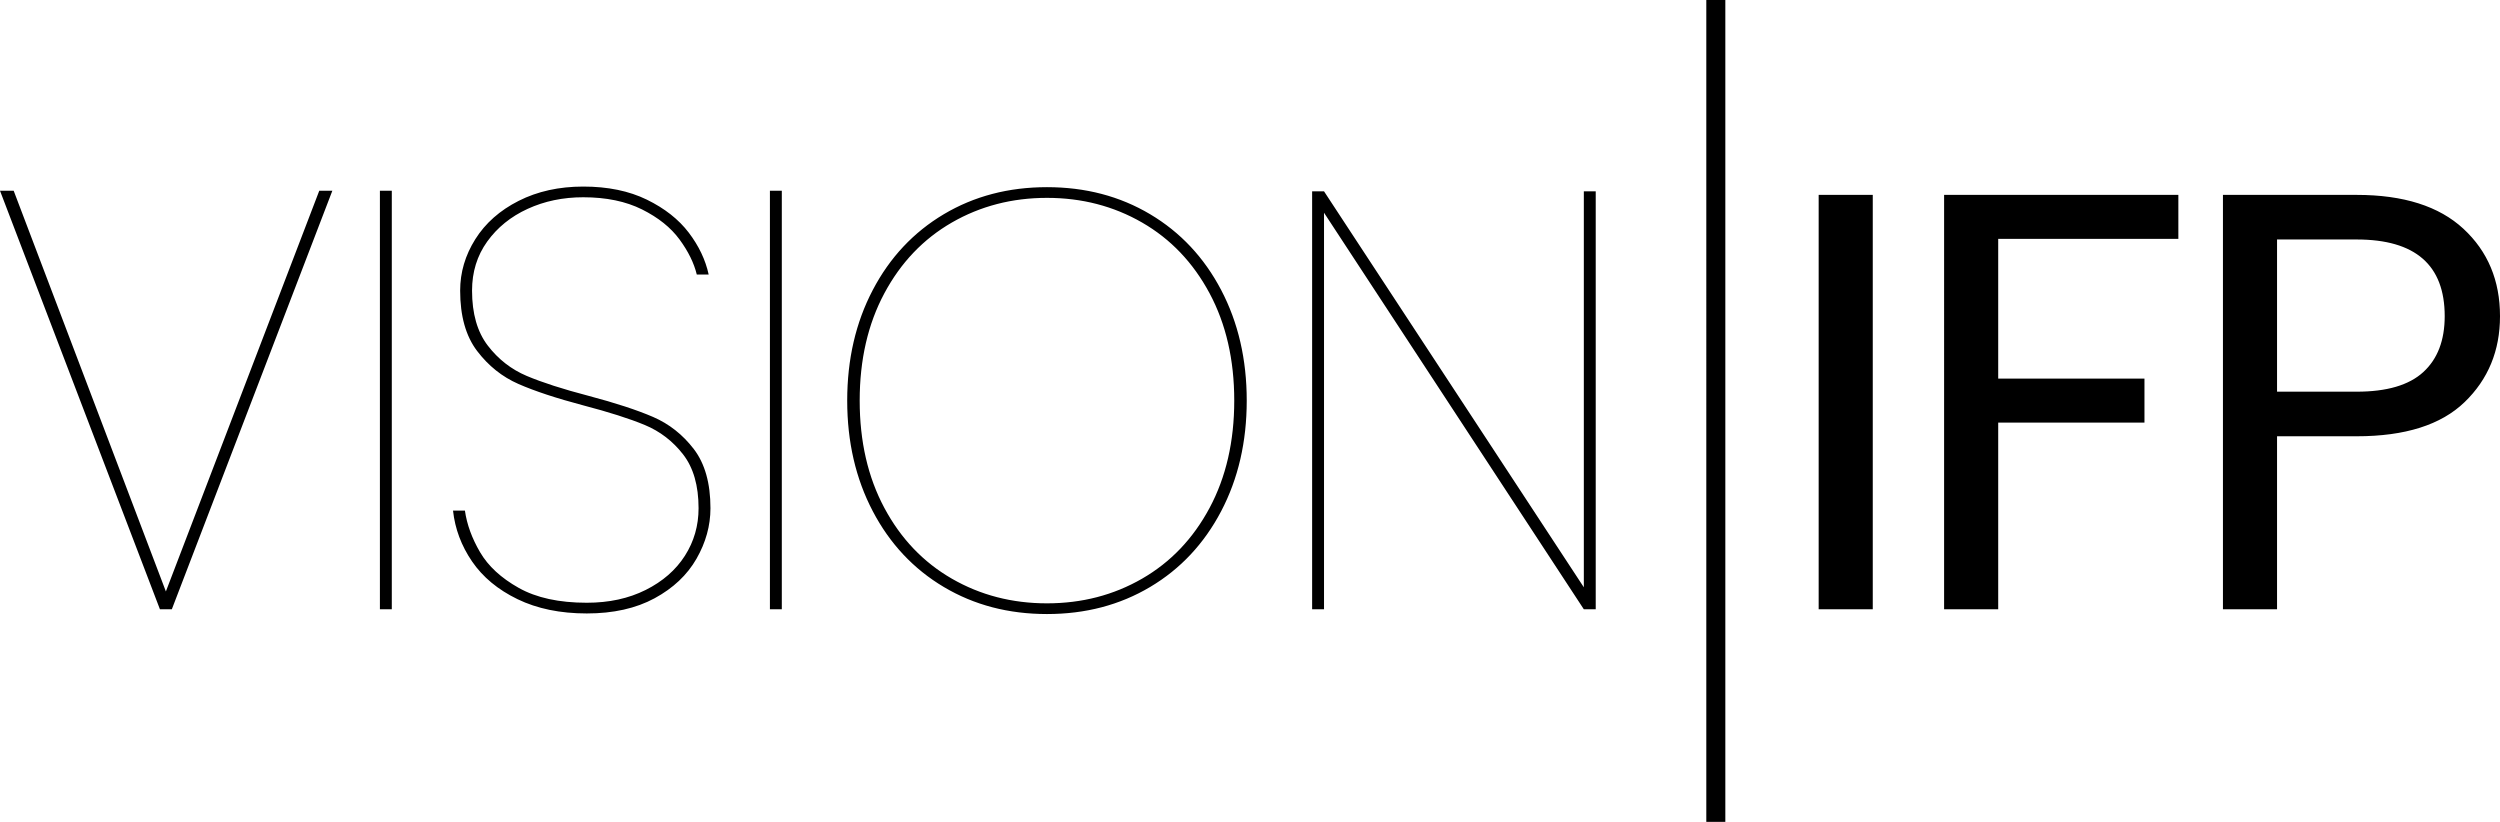 <?xml version="1.0" encoding="UTF-8"?>
<svg xmlns="http://www.w3.org/2000/svg" xml:space="preserve" viewBox="0 0 840.98 276.48">
  <path shape-rendering="geometricPrecision" d="m111.8 64.16-54 140.8h-4L0 64.16h4.6l51.2 134.8 51.6-134.8h4.4zM131.797 64.16v140.8h-4V64.16h4zM174.095 201.56c-6.6-3.199-11.7-7.432-15.3-12.7-3.6-5.266-5.734-10.966-6.4-17.101h4c.666 4.67 2.366 9.335 5.1 14 2.731 4.67 7.065 8.67 13 12 5.931 3.336 13.565 5 22.9 5 7.465 0 14.065-1.43 19.8-4.299 5.731-2.865 10.131-6.701 13.2-11.5 3.065-4.801 4.6-10.132 4.6-16 0-7.601-1.734-13.632-5.2-18.101-3.469-4.466-7.769-7.766-12.9-9.899-5.134-2.132-12.035-4.332-20.7-6.601-9.069-2.399-16.334-4.8-21.8-7.2-5.469-2.4-10.1-6.1-13.9-11.1-3.8-5-5.7-11.766-5.7-20.3 0-6.131 1.7-11.9 5.1-17.3s8.266-9.7 14.6-12.9c6.331-3.2 13.565-4.8 21.7-4.8 8.266 0 15.4 1.469 21.4 4.4 6 2.934 10.7 6.634 14.1 11.1 3.4 4.469 5.631 9.169 6.7 14.1h-4c-.935-3.866-2.869-7.8-5.8-11.8-2.934-4-7.134-7.366-12.6-10.1-5.469-2.731-12.069-4.1-19.8-4.1-6.8 0-13.034 1.3-18.7 3.9-5.669 2.6-10.2 6.269-13.6 11-3.4 4.734-5.1 10.234-5.1 16.5 0 7.734 1.766 13.9 5.3 18.5 3.531 4.6 7.9 8 13.1 10.201 5.2 2.199 12.131 4.434 20.8 6.699 9.065 2.4 16.3 4.77 21.7 7.1 5.4 2.335 9.966 5.936 13.7 10.801 3.731 4.869 5.6 11.5 5.6 19.9 0 5.868-1.569 11.533-4.7 17-3.134 5.469-7.834 9.9-14.1 13.299-6.269 3.4-13.869 5.102-22.8 5.102-8.935 0-16.7-1.602-23.3-4.801zM262.994 64.16v140.8h-4V64.16h4zM317.492 197.46c-10.2-6.066-18.169-14.566-23.9-25.5-5.734-10.932-8.6-23.332-8.6-37.201 0-13.865 2.866-26.265 8.6-37.199 5.731-10.931 13.7-19.431 23.9-25.5 10.2-6.066 21.766-9.1 34.7-9.1 12.931 0 24.5 3.034 34.7 9.1 10.2 6.069 18.166 14.569 23.9 25.5 5.731 10.934 8.6 23.334 8.6 37.199 0 13.869-2.869 26.27-8.6 37.201-5.734 10.934-13.7 19.434-23.9 25.5-10.2 6.068-21.769 9.1-34.7 9.1-12.935 0-24.5-3.031-34.7-9.1zm66.7-2.8c9.6-5.531 17.166-13.465 22.7-23.8 5.531-10.331 8.3-22.366 8.3-36.101 0-13.73-2.769-25.765-8.3-36.099-5.534-10.332-13.1-18.266-22.7-23.8-9.6-5.531-20.269-8.3-32-8.3-11.734 0-22.4 2.769-32 8.3-9.6 5.535-17.169 13.469-22.7 23.8-5.534 10.334-8.3 22.369-8.3 36.099 0 13.734 2.766 25.77 8.3 36.101 5.531 10.335 13.1 18.269 22.7 23.8 9.6 5.535 20.266 8.301 32 8.301 11.731-.001 22.4-2.766 32-8.301zM536.79 204.96h-4l-87.4-133.4v133.4h-4V64.36h4l87.399 133.2V64.36h4v140.6zM580.387 276.48h-6.399V0h6.399v276.48zM629.983 65.56v139.4h-18.199V65.56h18.199zM732.782 65.56v14.8h-60.601v47h49.2v14.8h-49.2v62.801h-18.2V65.56h78.801zM829.081 135.259c-7.935 7.67-20.034 11.5-36.3 11.5H765.98v58.201h-18.199V65.56h45c15.73 0 27.699 3.8 35.899 11.4s12.3 17.4 12.3 29.4c0 11.6-3.969 21.234-11.899 28.899zM815.18 125.16c4.8-4.4 7.2-10.666 7.2-18.8 0-17.2-9.869-25.8-29.6-25.8h-26.8v51.199h26.801c10.131 0 17.599-2.199 22.399-6.599z"></path>
</svg>
